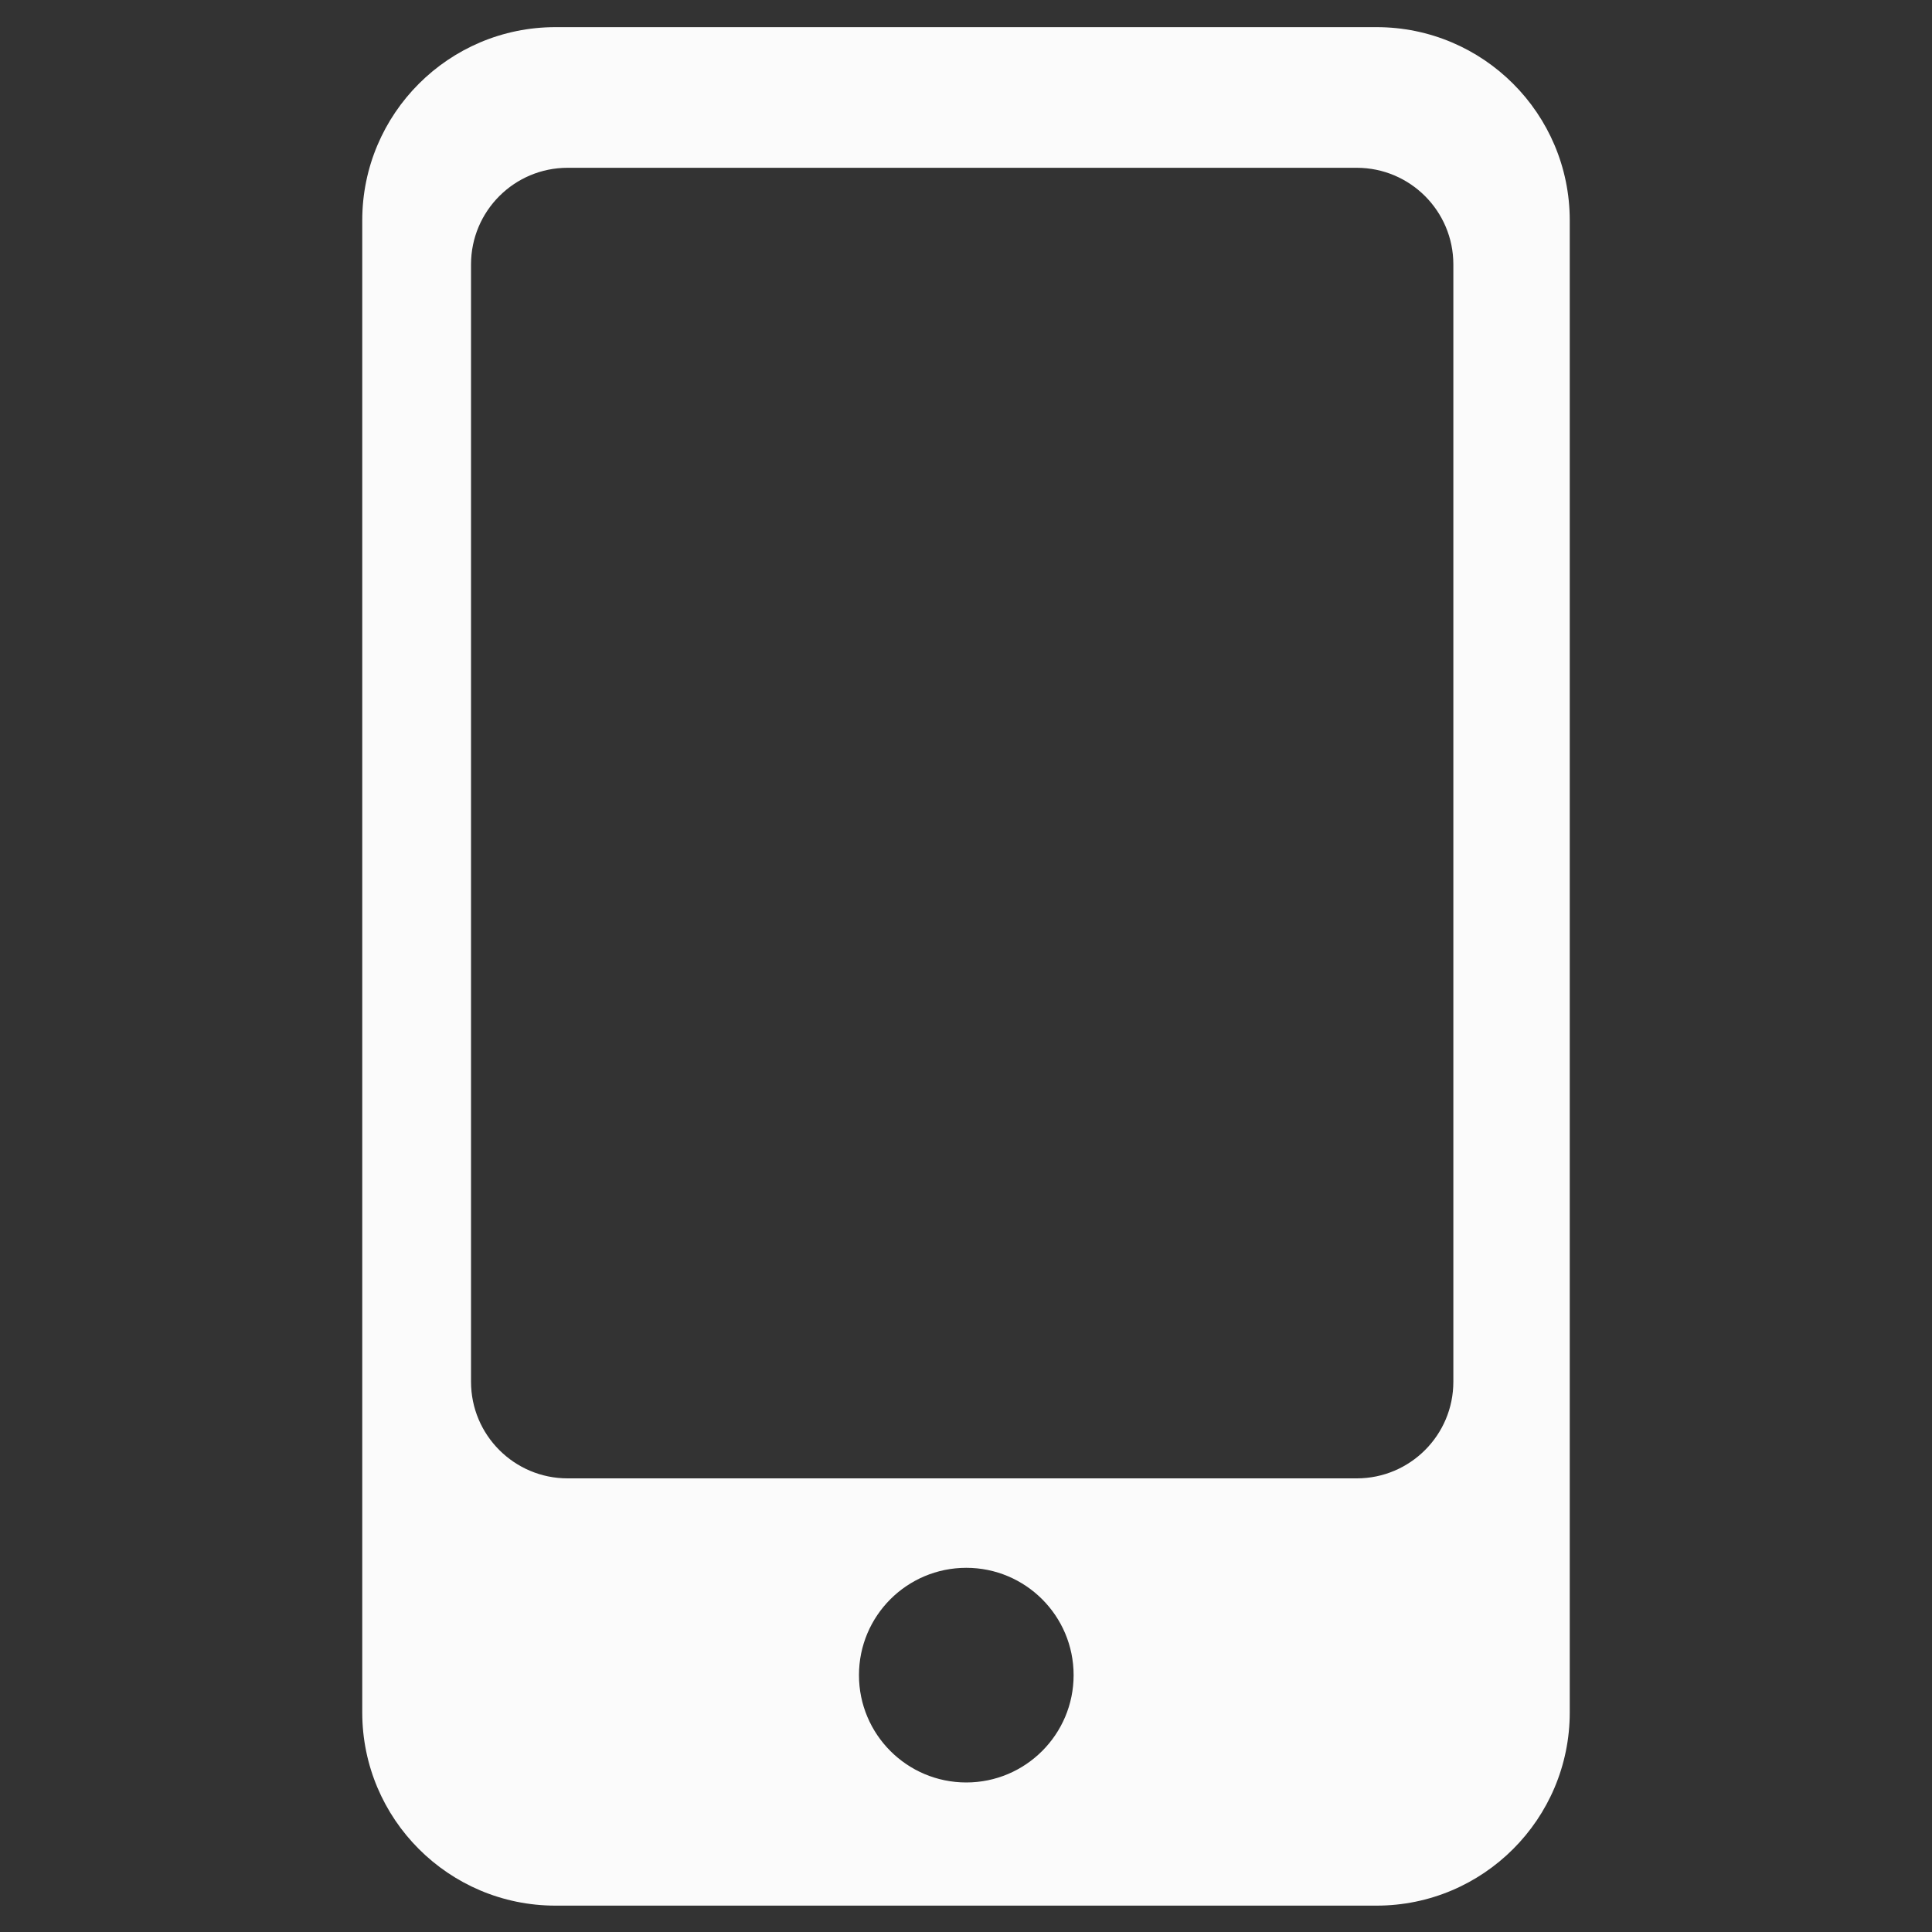<svg width="20" height="20" viewBox="0 0 20 20" fill="none" xmlns="http://www.w3.org/2000/svg">
<rect x="0" y="0" width="20" height="20" fill="#333333" stroke="none"/>
<path d="M14.25 0.281C15.354 0.281 16.25 1.177 16.25 2.281V17.727C16.25 18.831 15.354 19.727 14.25 19.727H5.75C4.646 19.727 3.75 18.831 3.75 17.727V2.281C3.75 1.177 4.646 0.281 5.75 0.281H14.25ZM10.003 16.23C9.389 16.23 8.892 16.727 8.892 17.341C8.892 17.954 9.389 18.452 10.003 18.452C10.616 18.452 11.114 17.954 11.114 17.341C11.114 16.727 10.616 16.23 10.003 16.23ZM5.876 1.737C5.324 1.737 4.876 2.185 4.876 2.737V14.304C4.876 14.856 5.324 15.304 5.876 15.304H14.045C14.597 15.304 15.045 14.856 15.045 14.304V2.737C15.045 2.185 14.597 1.737 14.045 1.737H5.876Z" fill="#FBFBFB"/>
</svg>
